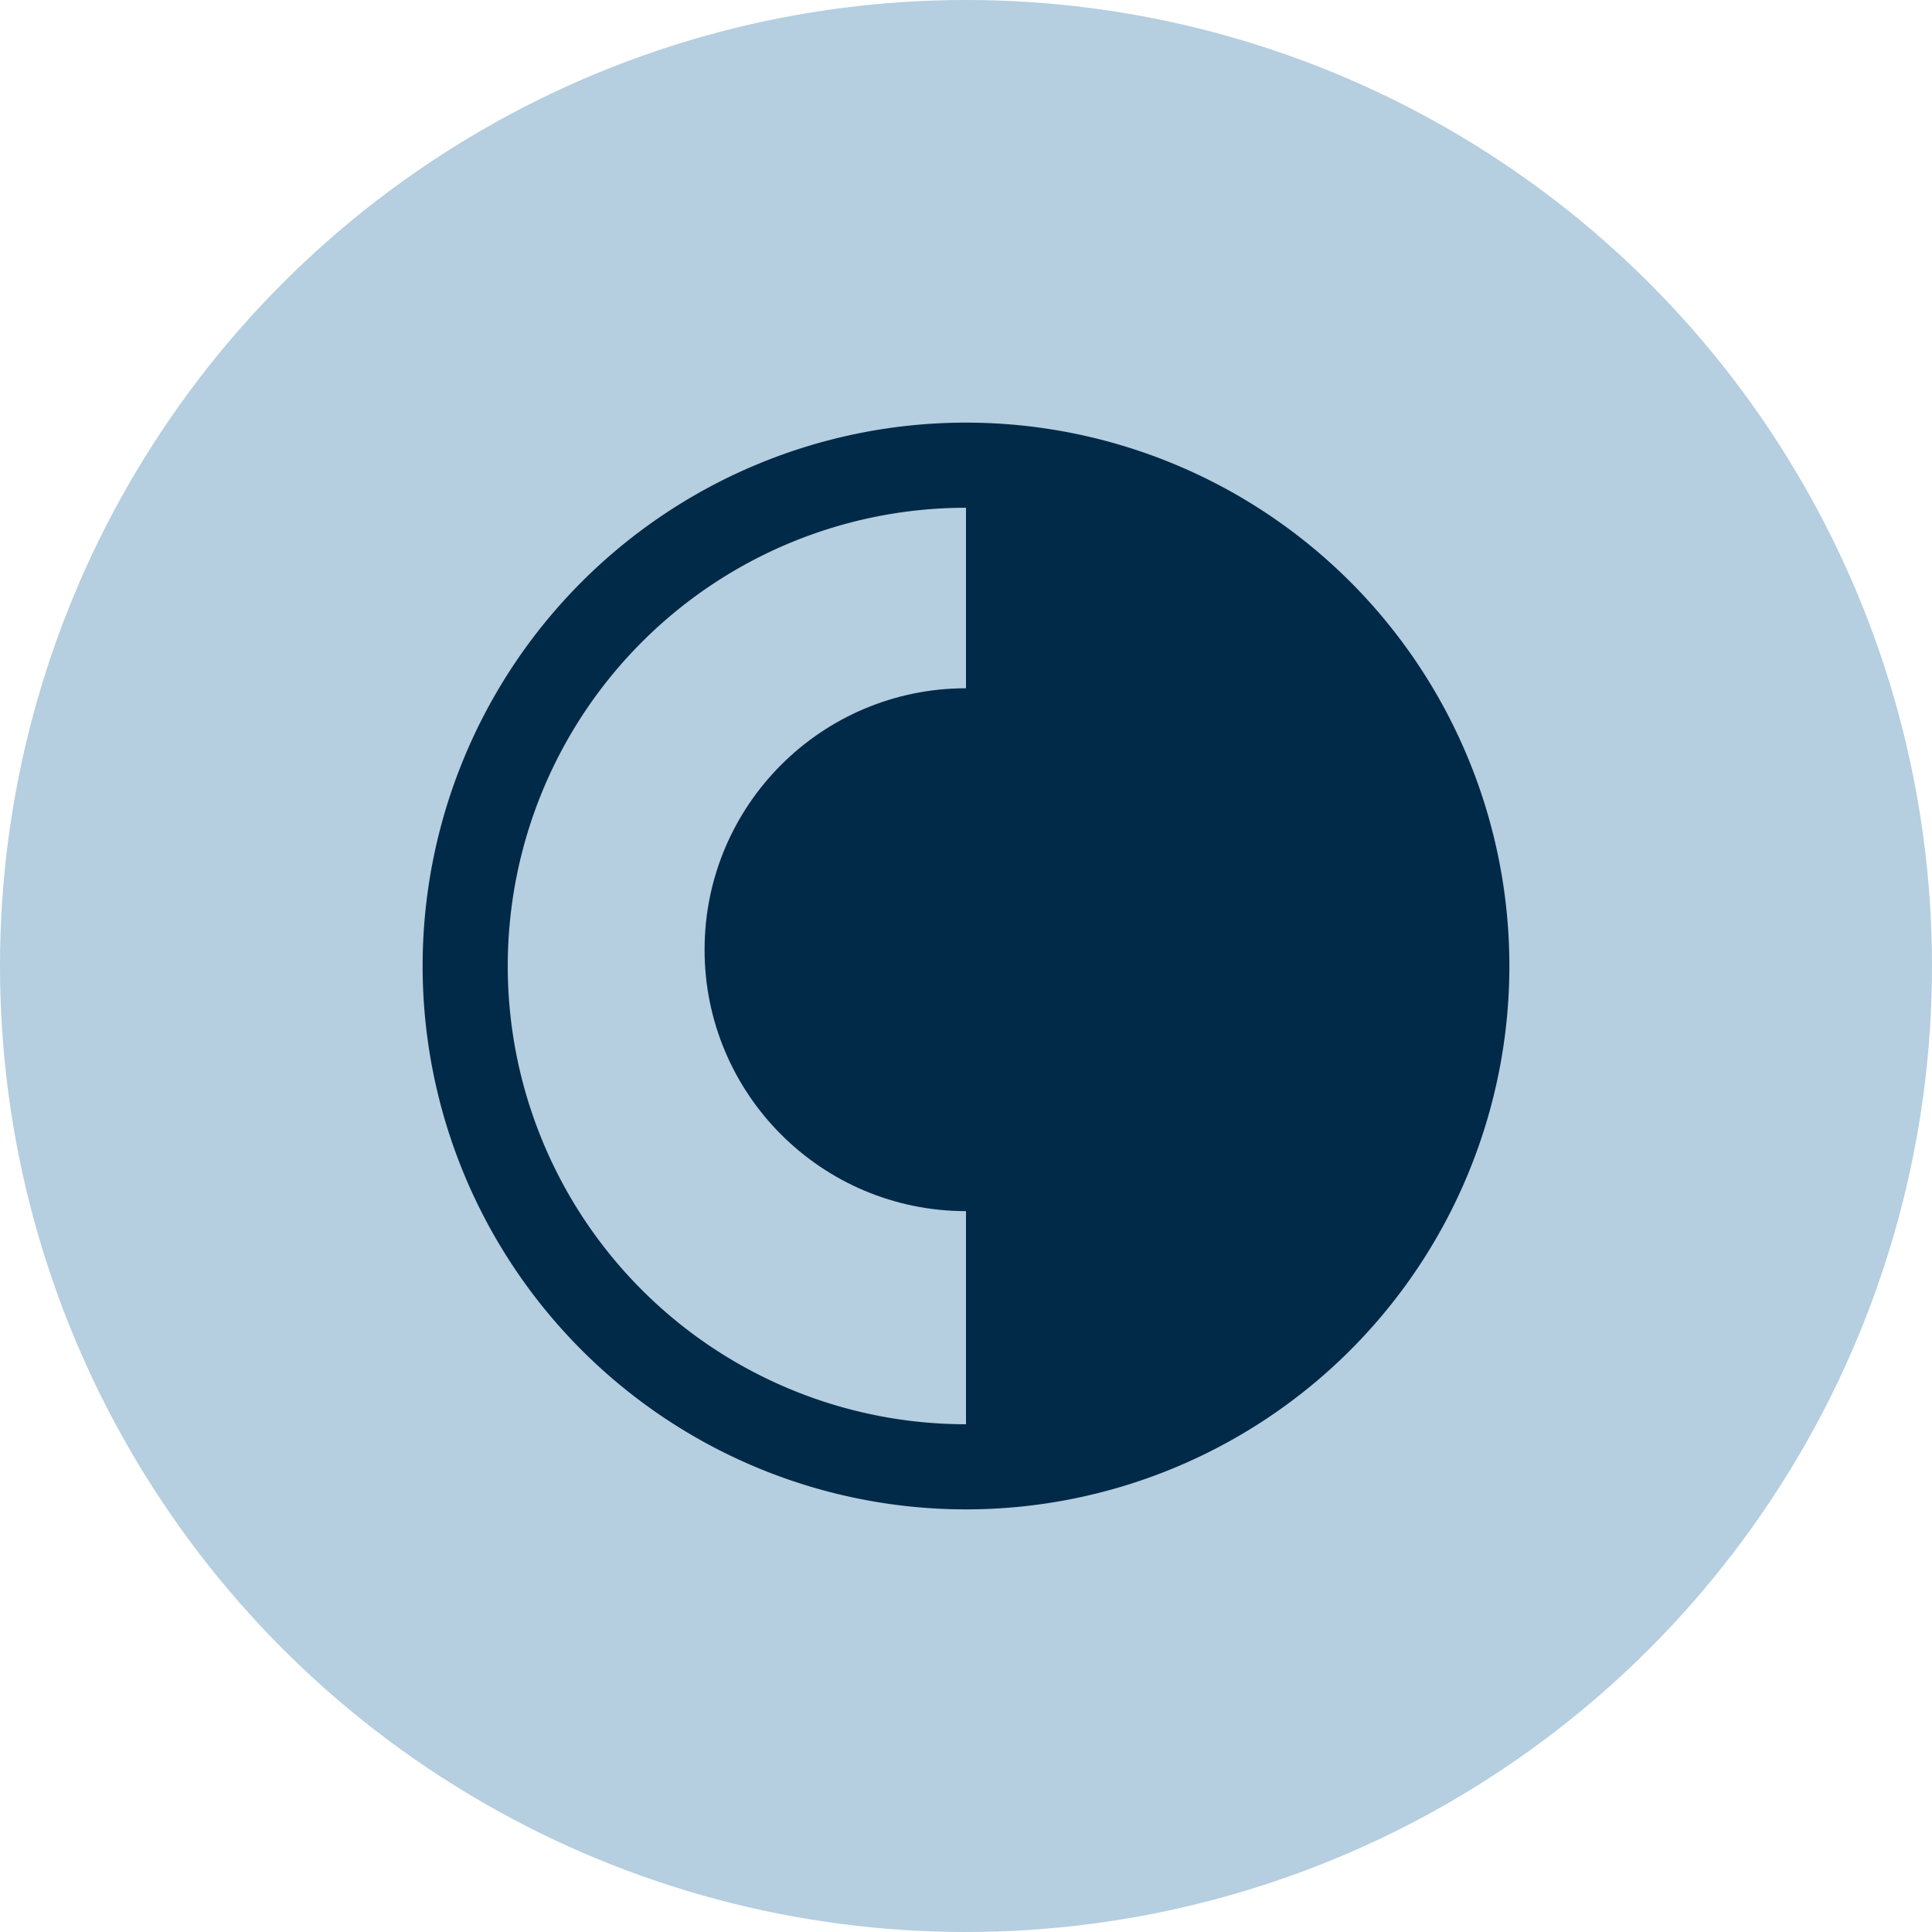 <svg id="Capa_1" data-name="Capa 1" xmlns="http://www.w3.org/2000/svg" viewBox="0 0 32 32"><circle cx="16" cy="16" r="16" style="fill:#b5cee0"/><g id="Contraste_invertido" data-name="Contraste invertido"><path d="M16,7a9,9,0,1,0,9,9A9,9,0,0,0,16,7Zm0,16.59A7.59,7.59,0,0,1,16,8.41Z" style="fill:#012a48"/><circle cx="16" cy="15.73" r="4.33" style="fill:#012a48"/></g></svg>